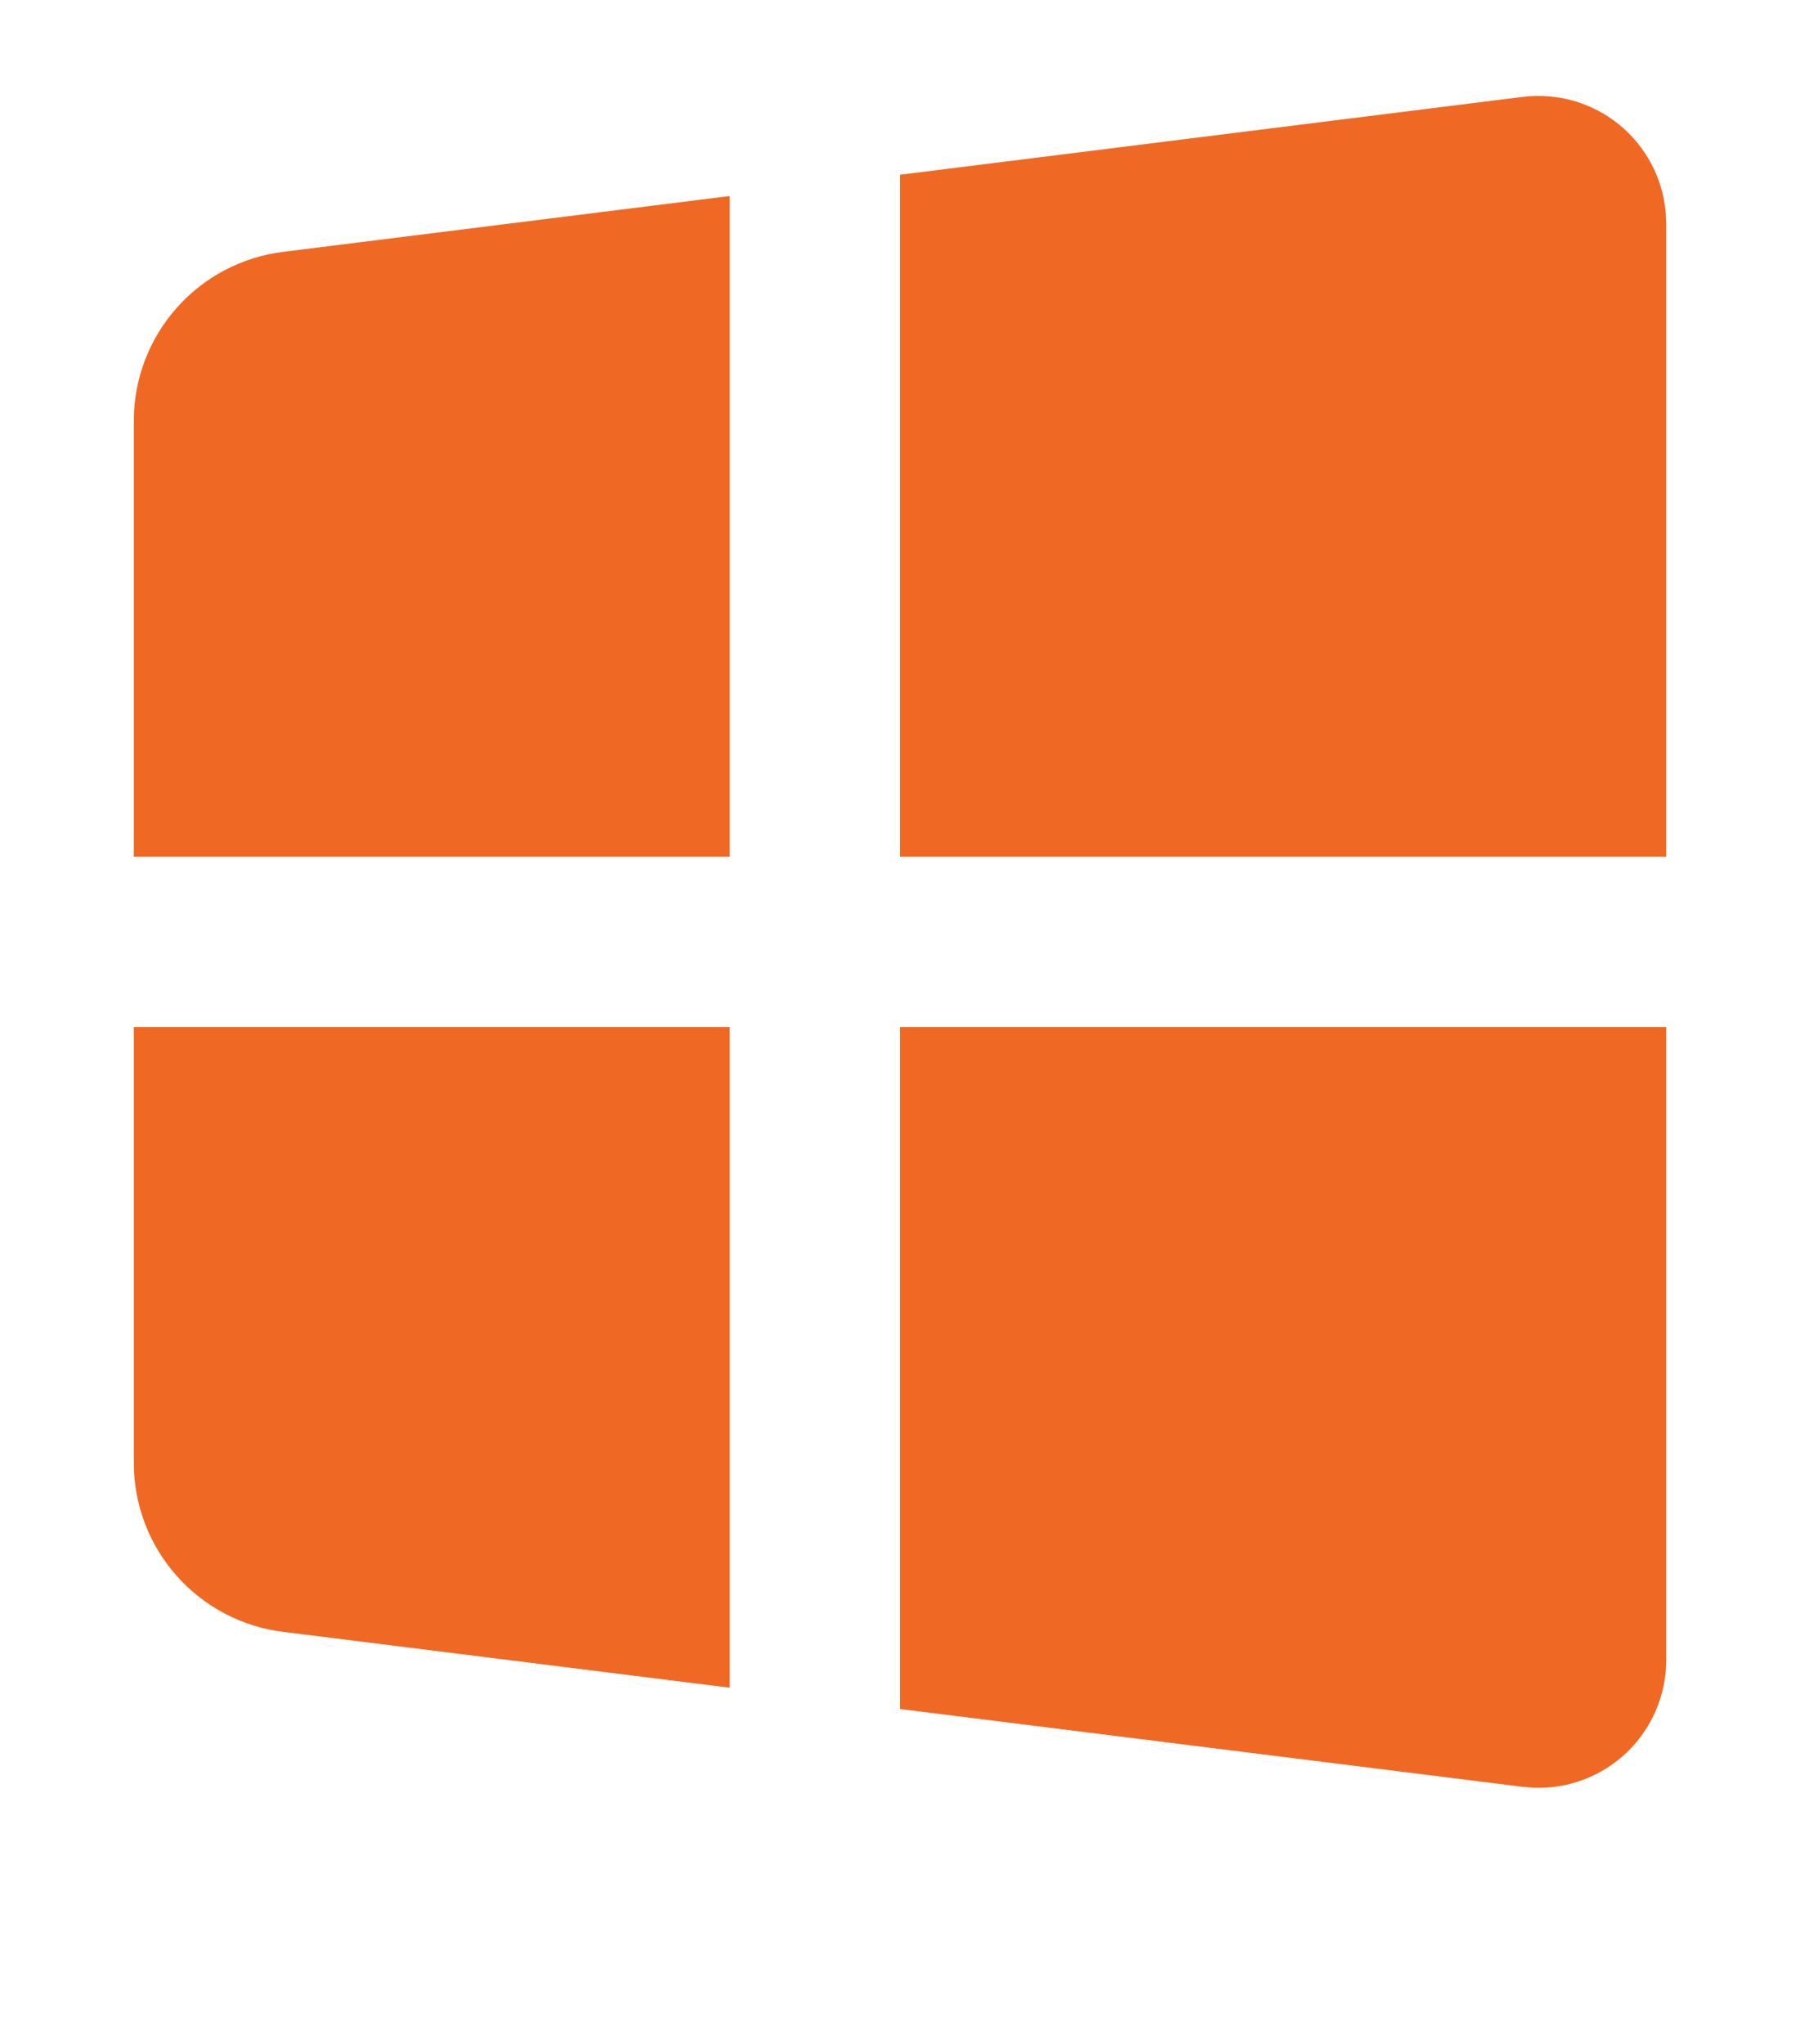 <svg width="37" height="42" viewBox="0 0 37 42" fill="none" xmlns="http://www.w3.org/2000/svg">
<path d="M34.25 21.105V34.114C34.25 34.467 34.179 34.816 34.041 35.14C33.903 35.465 33.702 35.758 33.448 36.003C33.194 36.248 32.894 36.439 32.565 36.565C32.236 36.691 31.885 36.75 31.532 36.737L31.299 36.718L18.5 35.119V21.105H34.25ZM15 21.105V34.681L5.816 33.533C4.969 33.427 4.191 33.016 3.626 32.376C3.061 31.737 2.75 30.913 2.75 30.059V21.105H15ZM31.299 1.991C31.649 1.948 32.004 1.975 32.343 2.071C32.682 2.168 32.998 2.331 33.273 2.553C33.547 2.774 33.774 3.048 33.94 3.359C34.106 3.67 34.208 4.011 34.239 4.362L34.25 4.595V17.605H18.5V3.591L31.299 1.991ZM15 4.028V17.605H2.75V8.65C2.75 7.797 3.061 6.973 3.626 6.333C4.191 5.693 4.969 5.282 5.816 5.176L15 4.028Z" fill="#F06924"/>
</svg>
